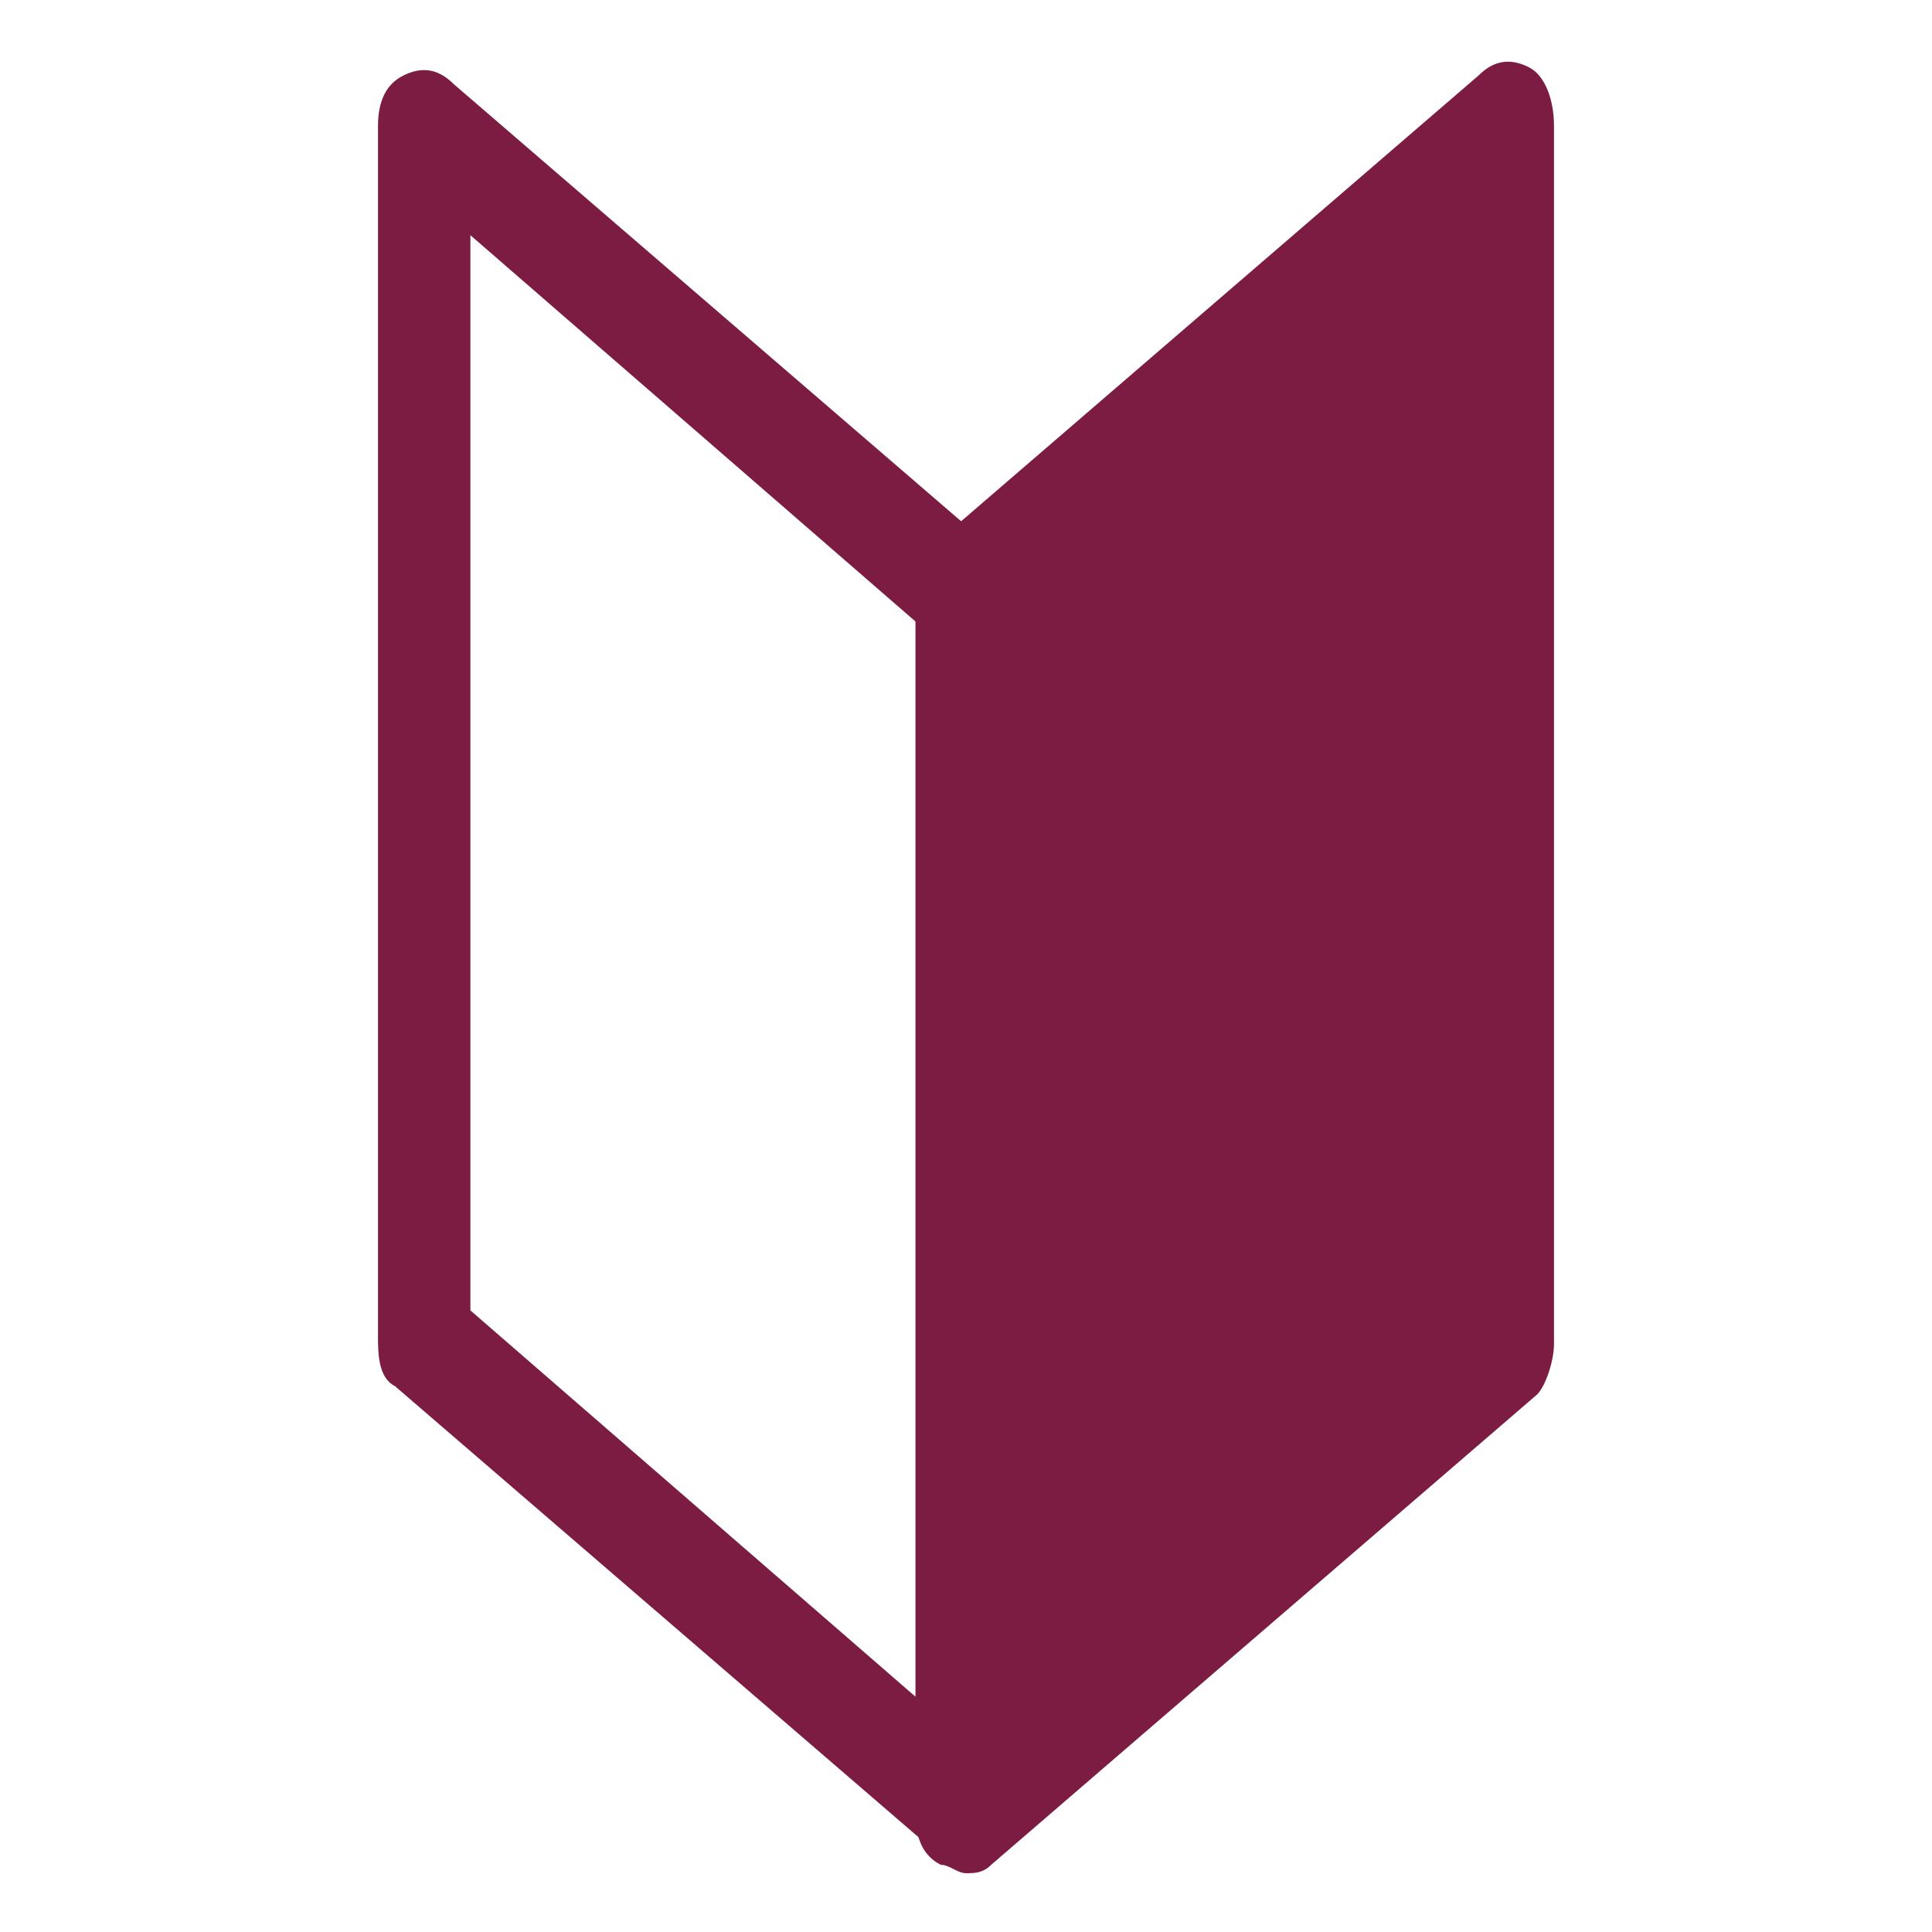 <?xml version="1.0" encoding="utf-8"?>
<!-- Generator: Adobe Illustrator 26.3.1, SVG Export Plug-In . SVG Version: 6.00 Build 0)  -->
<svg version="1.1" id="_イヤー_1" xmlns="http://www.w3.org/2000/svg" xmlns:xlink="http://www.w3.org/1999/xlink" x="0px"
	 y="0px" viewBox="0 0 23 23" style="enable-background:new 0 0 23 23;" xml:space="preserve">
<style type="text/css">
	.st0{fill:#7C1C43;}
</style>
<path class="st0" d="M11.5,22.2c-0.1,0-0.2,0-0.3-0.1l-6.5-5.6c-0.2-0.1-0.2-0.4-0.2-0.6V1.5c0-0.3,0.1-0.5,0.3-0.6s0.4-0.1,0.6,0.1
	l6.5,5.6C12,6.6,12.1,6.8,12.1,7v14.5c0,0.3-0.1,0.5-0.3,0.6C11.7,22.2,11.6,22.2,11.5,22.2L11.5,22.2z M5.6,15.6l5.3,4.6V7.4
	L5.6,2.8V15.6z"/>
<path class="st0" d="M18.2,0.8c-0.2-0.1-0.4-0.1-0.6,0.1l-6.5,5.6c-0.1,0.1-0.2,0.3-0.2,0.6v14.5c0,0.3,0.1,0.5,0.3,0.6
	c0.1,0,0.2,0.1,0.3,0.1c0.1,0,0.2,0,0.3-0.1l6.5-5.6c0.1-0.1,0.2-0.4,0.2-0.6V1.5C18.5,1.2,18.4,0.9,18.2,0.8L18.2,0.8z"/>
</svg>
